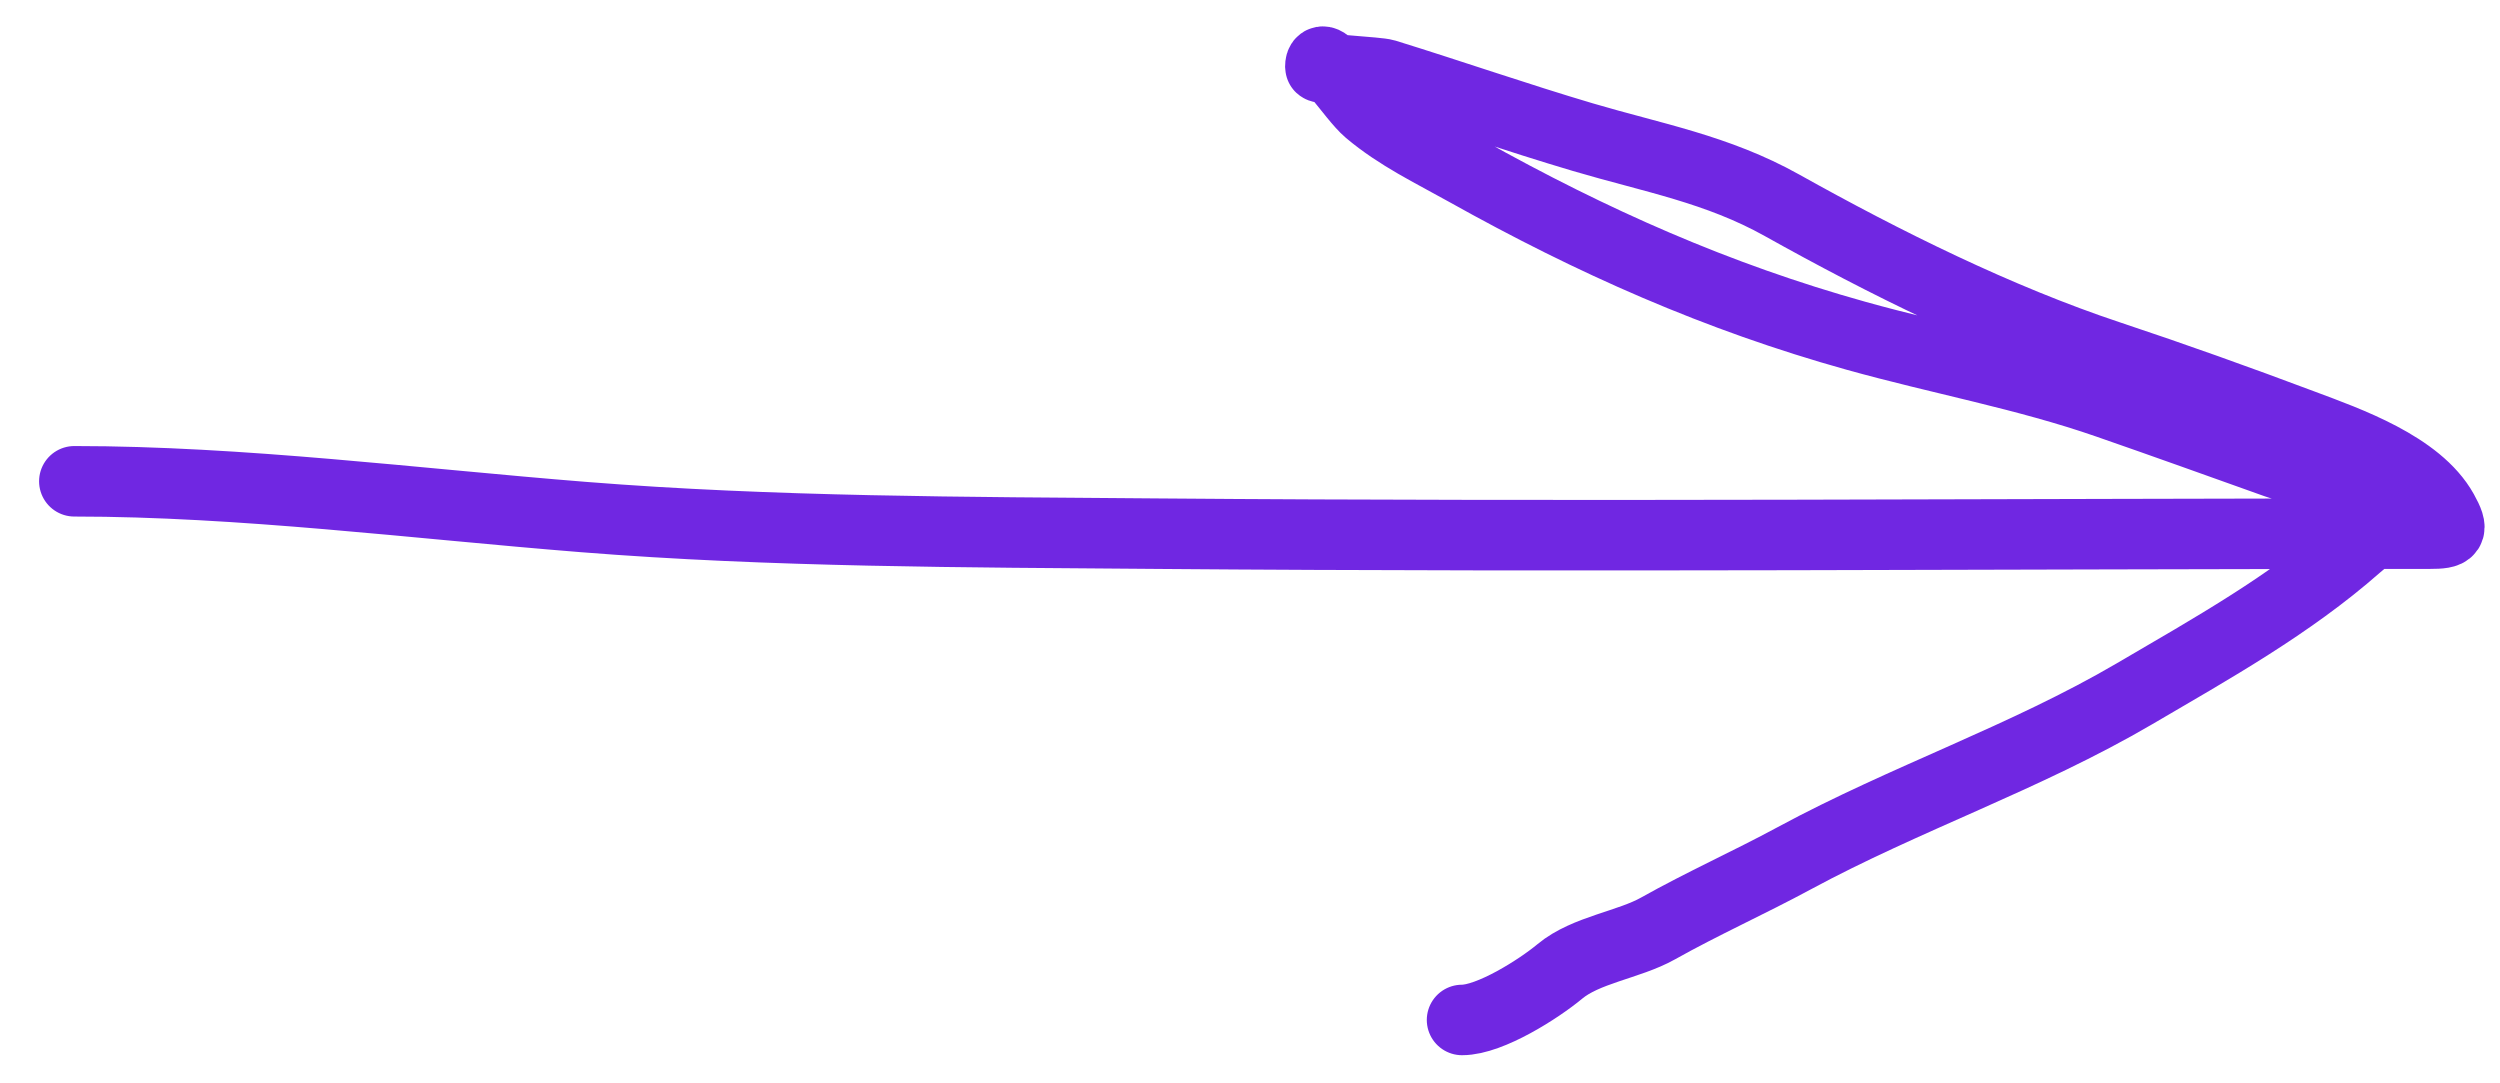 <?xml version="1.0" encoding="UTF-8"?> <svg xmlns="http://www.w3.org/2000/svg" width="60" height="26" viewBox="0 0 60 26" fill="none"><path d="M1.784 11.551C5.779 11.551 9.957 12.086 14.006 12.409C18.531 12.77 23.205 12.771 27.748 12.808C37.934 12.891 48.124 12.808 58.312 12.808C58.83 12.808 58.898 12.748 58.632 12.269C58.029 11.187 56.336 10.594 55.271 10.195C53.697 9.604 52.19 9.064 50.611 8.539C47.943 7.652 45.208 6.291 42.77 4.928C41.212 4.057 39.664 3.788 37.989 3.292C36.416 2.826 34.83 2.275 33.248 1.785C33.066 1.729 31.688 1.668 31.688 1.606C31.688 1.083 32.448 2.326 32.848 2.663C33.561 3.264 34.37 3.647 35.179 4.1C38.212 5.797 41.215 7.129 44.55 8.06C46.564 8.622 48.614 8.993 50.581 9.676C51.934 10.145 53.282 10.631 54.631 11.112C55.084 11.274 55.671 11.267 55.971 11.641C56.077 11.773 56.268 11.731 56.421 11.731C56.767 11.731 57.163 11.827 57.492 11.92C57.905 12.038 56.692 12.992 56.561 13.107C54.961 14.516 53.062 15.576 51.231 16.649C48.599 18.19 45.736 19.153 43.06 20.599C41.975 21.185 40.873 21.677 39.789 22.285C39.092 22.676 38.059 22.796 37.439 23.312C36.932 23.734 35.761 24.479 35.089 24.479" stroke="#7027E2" stroke-width="1.692" stroke-linecap="round"></path></svg> 